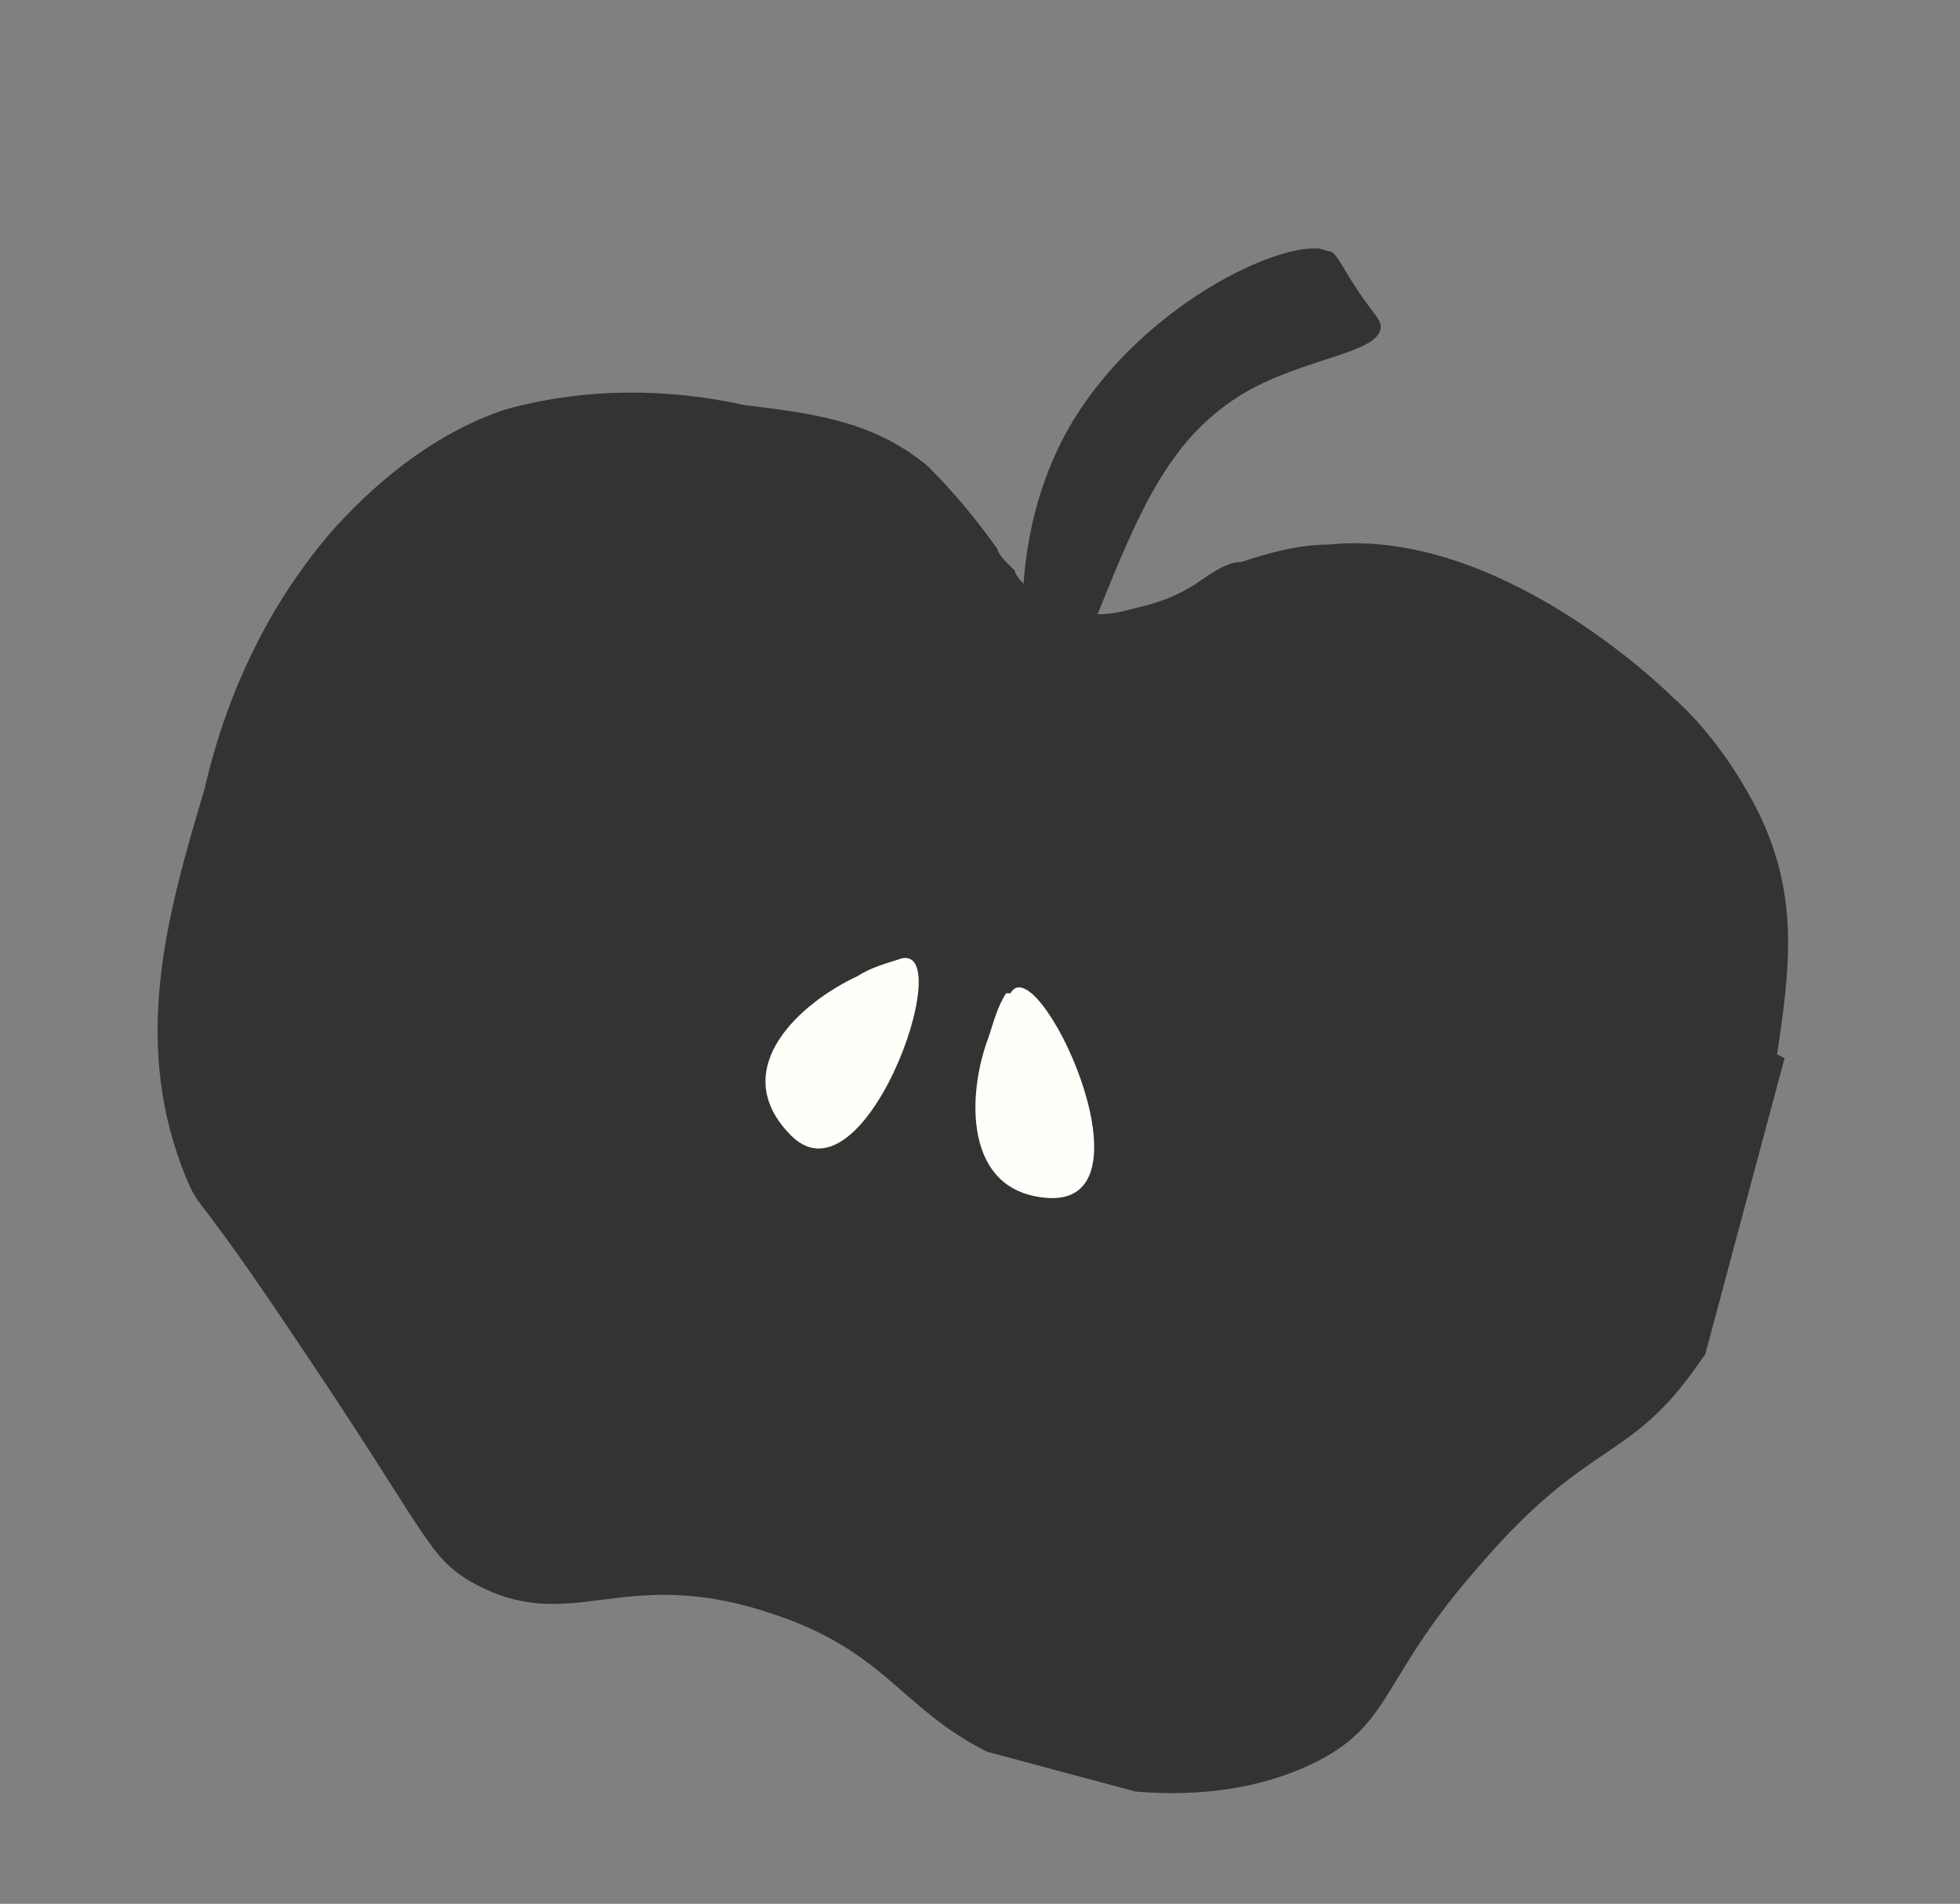 <?xml version="1.0" encoding="UTF-8"?>
<svg id="Layer_1" xmlns="http://www.w3.org/2000/svg" xmlns:xlink="http://www.w3.org/1999/xlink" version="1.1" viewBox="0 0 45 43.7">
  <rect x="0" y="0" width="45" height="43.7" fill="#808080" stroke="none"/>
  <!-- Generator: Adobe Illustrator 29.0.0, SVG Export Plug-In . SVG Version: 2.1.0 Build 186)  -->
  <defs>
    <style>
      .st0 {
        fill: none;
      }

      .st1 {
        fill: #fffef8;
      }

      .st2 {
        fill: #333;
      }

      .st3 {
        clip-path: url(#clippath);
      }
    </style>
    <clipPath id="clippath">
      <rect class="st0" x="4.8" y="3.3" width="35.3" height="37.1" transform="translate(-4.5 37.9) rotate(-75)"/>
    </clipPath>
  </defs>
  <g id="Group_284">
    <g class="st3">
      <g id="Group_257">
        <path id="Path_1505" class="st2" d="M40.8,24.2c.3-2,.5-3.6-.4-5.5-.5-1-1.2-2-2-2.7-.2-.2-4-3.9-7.9-3.5-.7,0-1.4.2-2,.4-.3,0-.6.2-.9.4,0,0,0,0,0,0-.4.3-.9.5-1.3.6-.4.1-.7.2-1.1.2,1-2.5,1.7-4.1,3.4-5.1,1.4-.8,3.1-.9,3.1-1.5,0-.2-.2-.3-.7-1.1-.3-.5-.3-.5-.4-.6-.7-.5-4,.9-5.8,3.6-.8,1.2-1.2,2.6-1.3,4,0,0-.2-.2-.2-.3,0,0-.1-.1-.2-.2,0,0-.2-.2-.2-.3,0,0,0,0,0,0-.5-.7-1-1.3-1.6-1.9-1.2-1-2.5-1.2-4.2-1.4-1.8-.4-3.7-.4-5.5.1-1.5.5-2.8,1.5-3.9,2.7-1.5,1.7-2.5,3.8-3,6-.9,3-1.7,5.9-.4,9,.3.7.2.2,2.6,3.8,2.9,4.3,2.9,4.8,3.9,5.4,2.3,1.3,3.4-.4,6.8.7,3.2,1,3.1,2.7,6.3,3.7.9.3,3.9,1,6.4-.3,1.7-.9,1.4-1.9,3.7-4.5,2.5-2.9,3.4-2.3,5-4.6,1.6-2.2,1.9-4.5,2.2-6.9"/>
      </g>
    </g>
    <path id="Path_1509" class="st1" d="M23.1,22.8c-.2.3-.3.7-.4,1-.5,1.3-.6,3.6,1.4,3.7,2.5.1-.3-5.8-.9-4.7Z"/>
    <path id="Path_1510" class="st1" d="M20.7,22c-.3.1-.7.2-1,.4-1.3.6-3,2.1-1.6,3.6,1.7,1.9,3.9-4.3,2.6-4Z"/>
  </g>
</svg>
